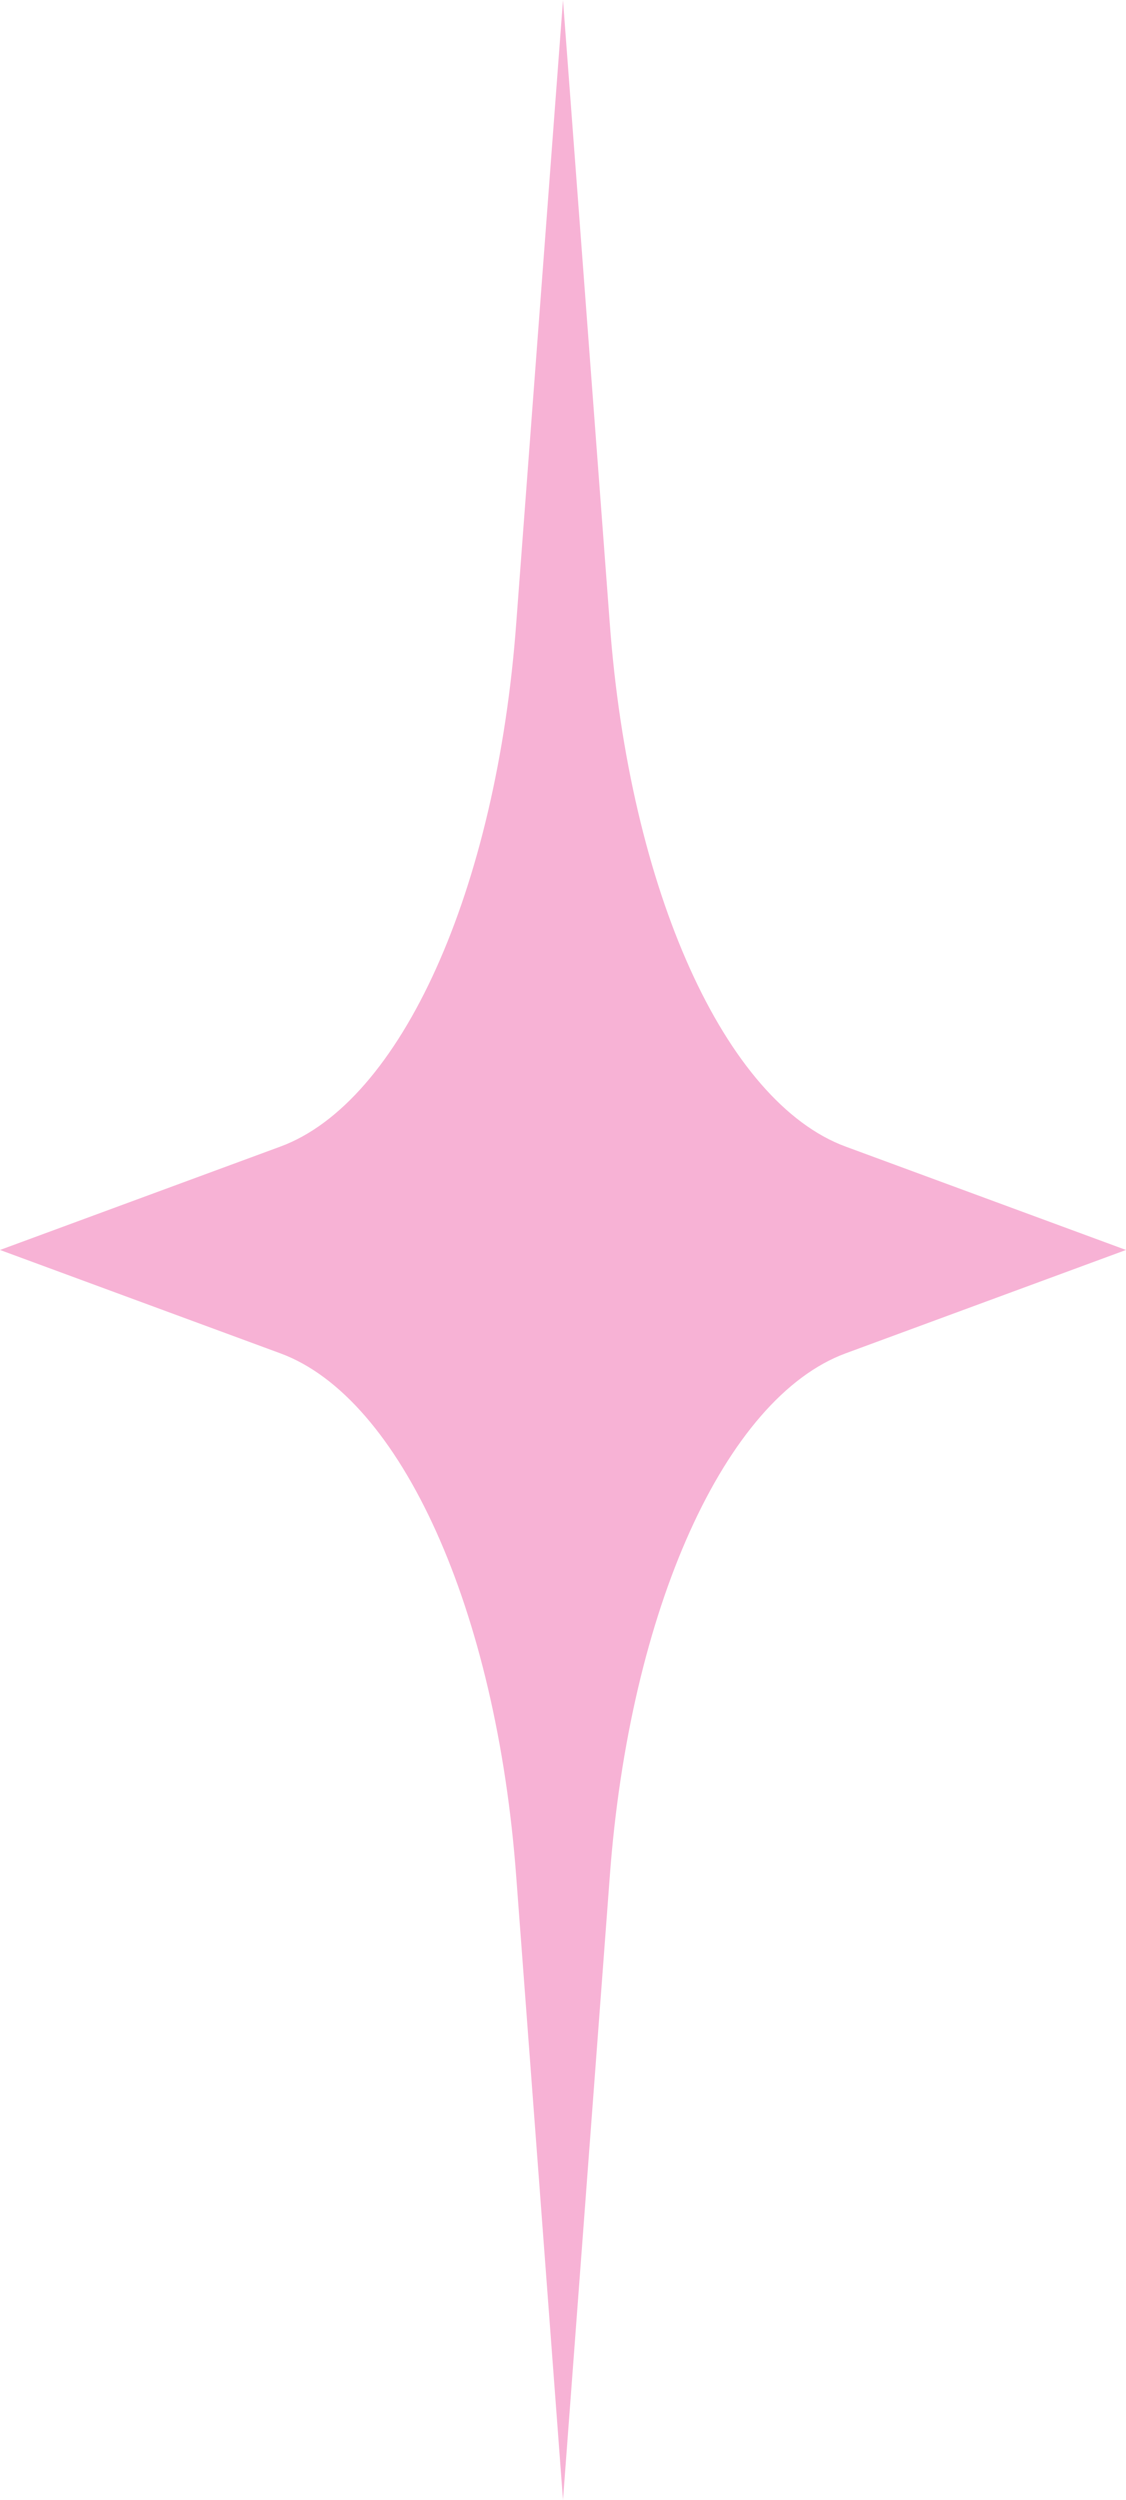 <svg xmlns="http://www.w3.org/2000/svg" xmlns:xlink="http://www.w3.org/1999/xlink" viewBox="0 0 45.8 101.6"><defs><style>.cls-1{opacity:0.3;isolation:isolate;fill:url(#Безымянный_градиент_59);}</style><linearGradient id="Безымянный_градиент_59" x1="-10616.77" y1="318.21" x2="-10616.77" y2="307.94" gradientTransform="translate(-10367.27 502) rotate(180)" gradientUnits="userSpaceOnUse"><stop offset="0" stop-color="#fb3"/><stop offset="1" stop-color="#e60073"/></linearGradient></defs><title>stars</title><path class="cls-1" d="M249.5,199.8l-1.9,25.3c-.8,10.9-4.7,19.5-9.6,21.3l-11.4,4.2,11.4,4.2c4.9,1.8,8.8,10.4,9.6,21.3l1.9,25.3,1.9-25.3c.8-10.9,4.7-19.5,9.6-21.3l11.4-4.2L261,246.4c-4.9-1.8-8.8-10.4-9.6-21.3Z" transform="translate(-226.6 -199.8)"/></svg>
